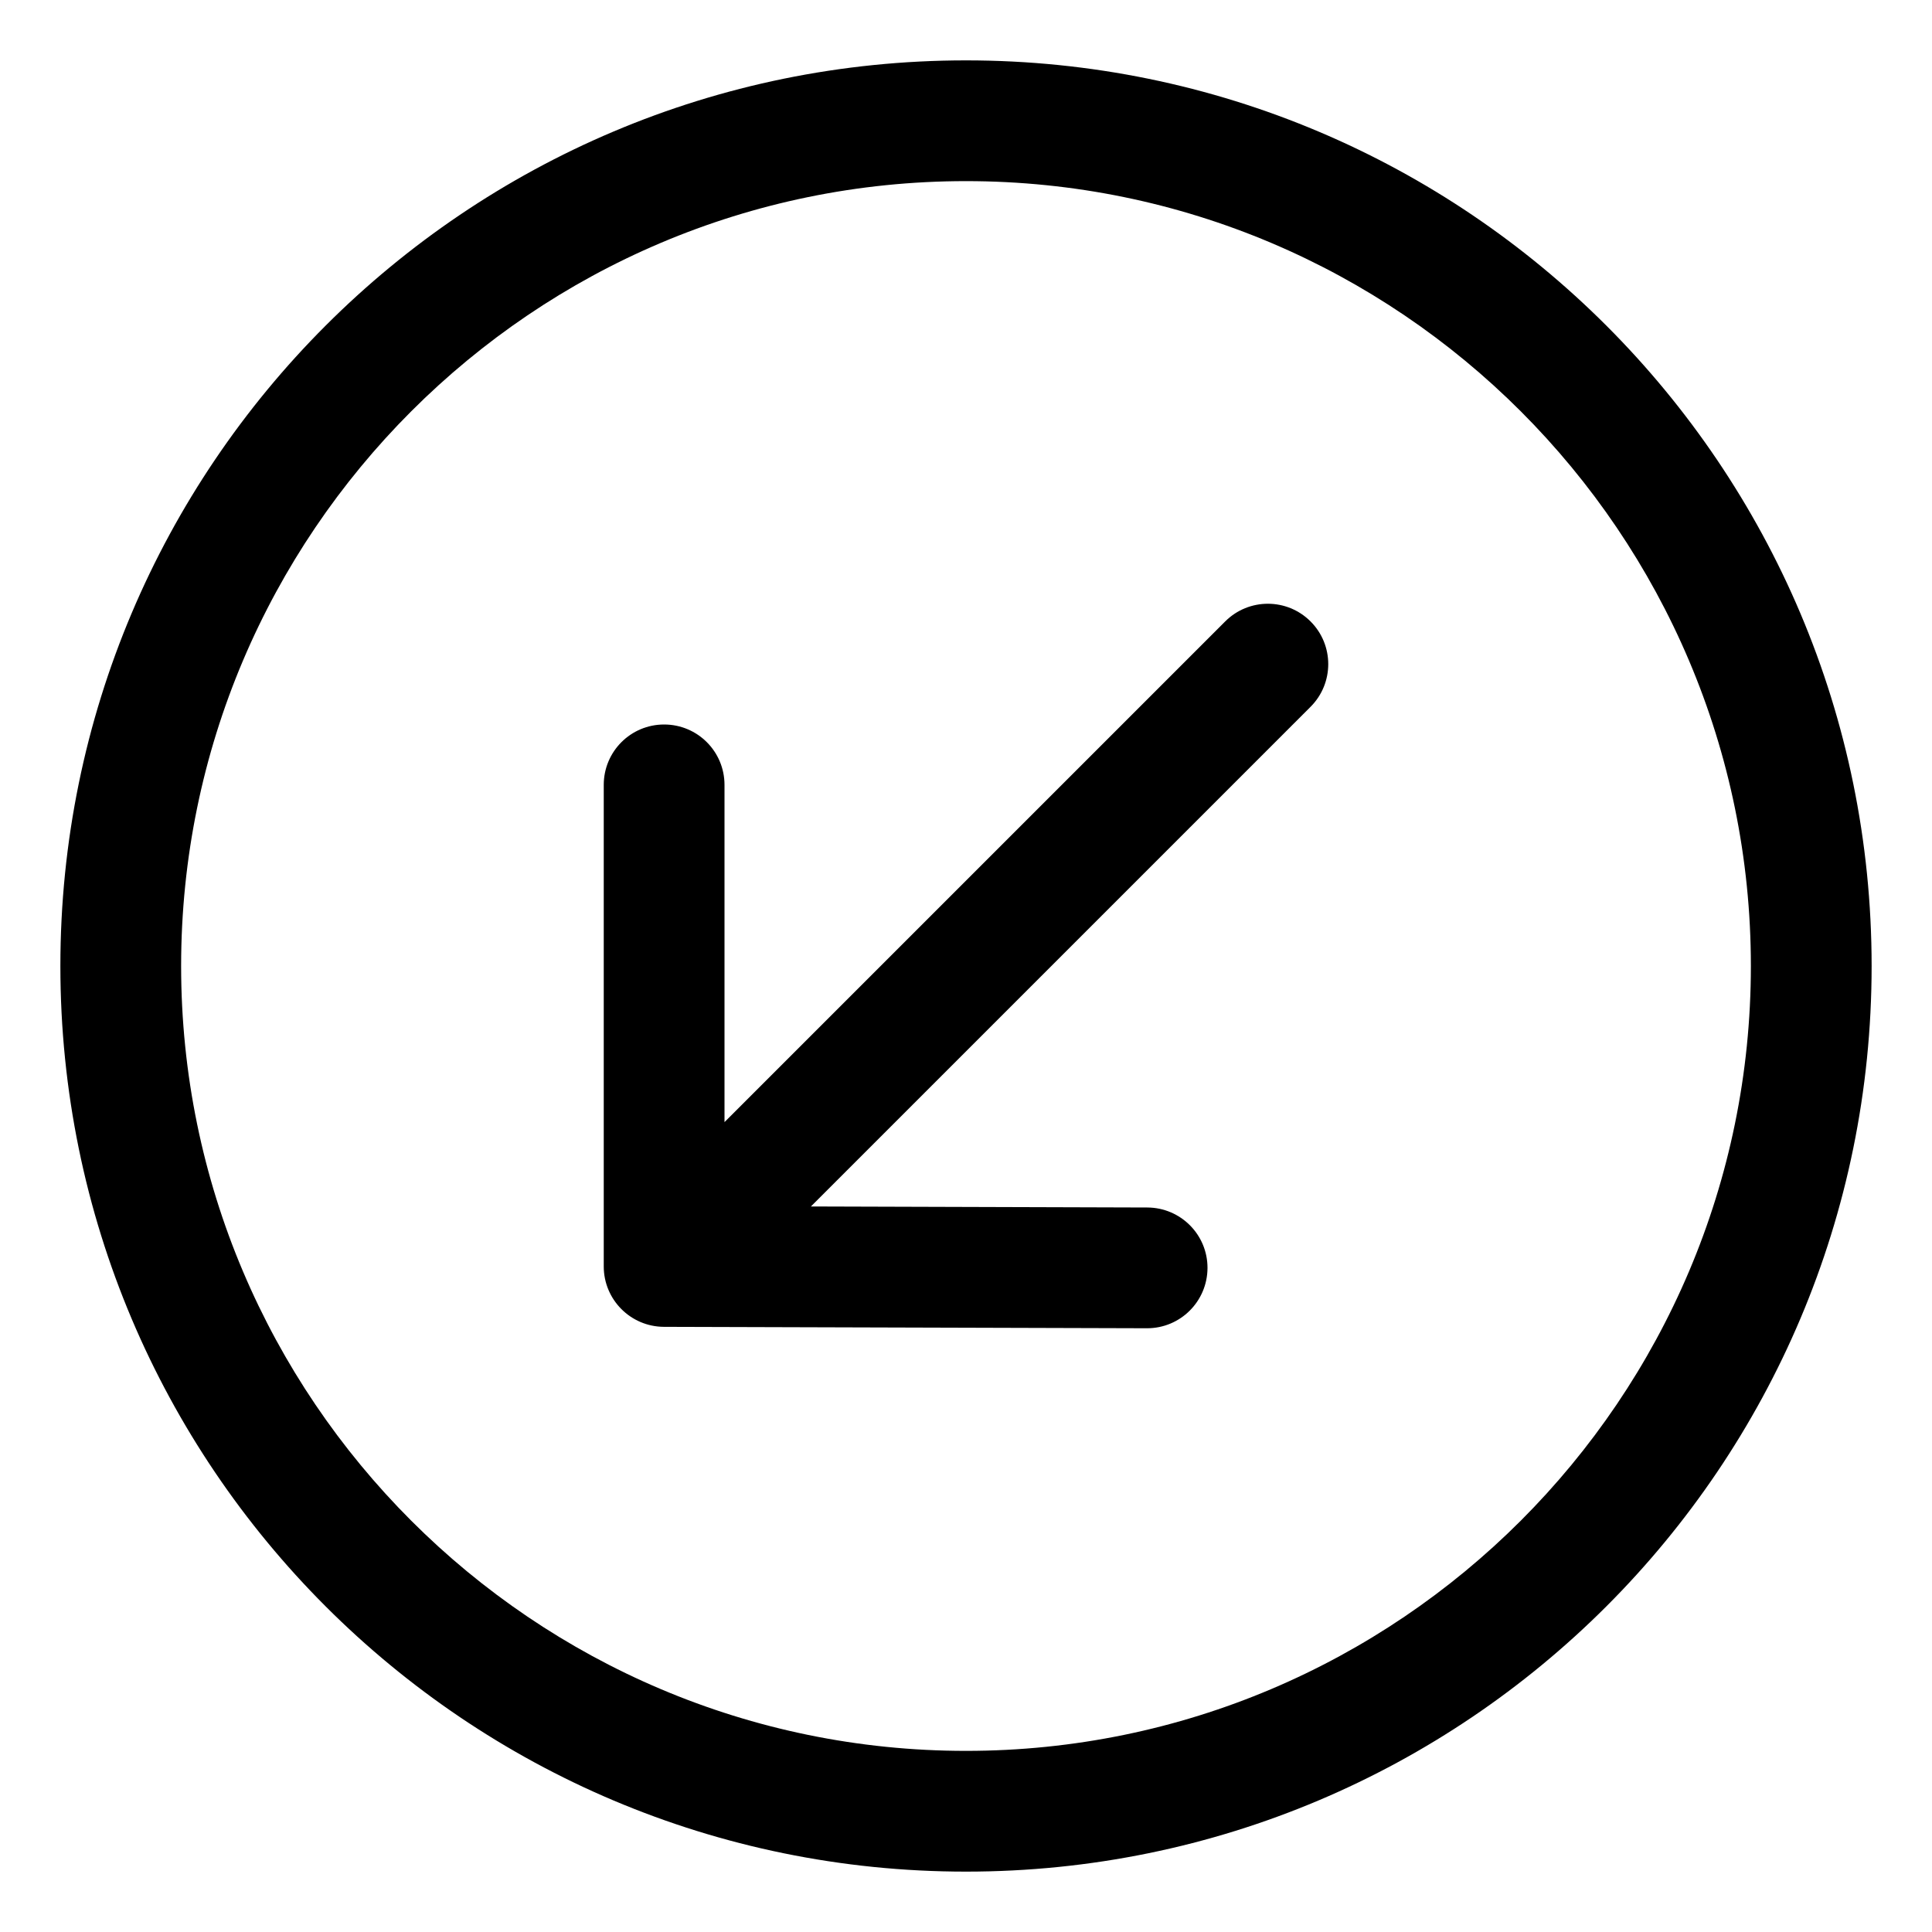 <svg xmlns="http://www.w3.org/2000/svg" viewBox="0 0 512 512"><!-- Font Awesome Pro 6.0.0-alpha2 by @fontawesome - https://fontawesome.com License - https://fontawesome.com/license (Commercial License) --><path d="M347.312 187.312C353.562 181.062 353.562 170.937 347.312 164.688C344.188 161.562 340.094 160 336 160S327.812 161.562 324.688 164.688L192 297.375V208C192 199.156 184.844 192 176 192S160 199.156 160 208V335.625C160 344.437 167.141 351.594 175.953 351.625L303.953 352H304C312.812 352 319.969 344.875 320 336.031C320.031 327.219 312.891 320.031 304.047 320L214.898 319.727L347.312 187.312ZM496 256C496 123.453 388.549 16 256 16S16 123.453 16 256S123.451 496 256 496S496 388.547 496 256ZM464 256C464 370.691 370.691 464 256 464S48 370.691 48 256S141.309 48 256 48S464 141.309 464 256Z"/></svg>